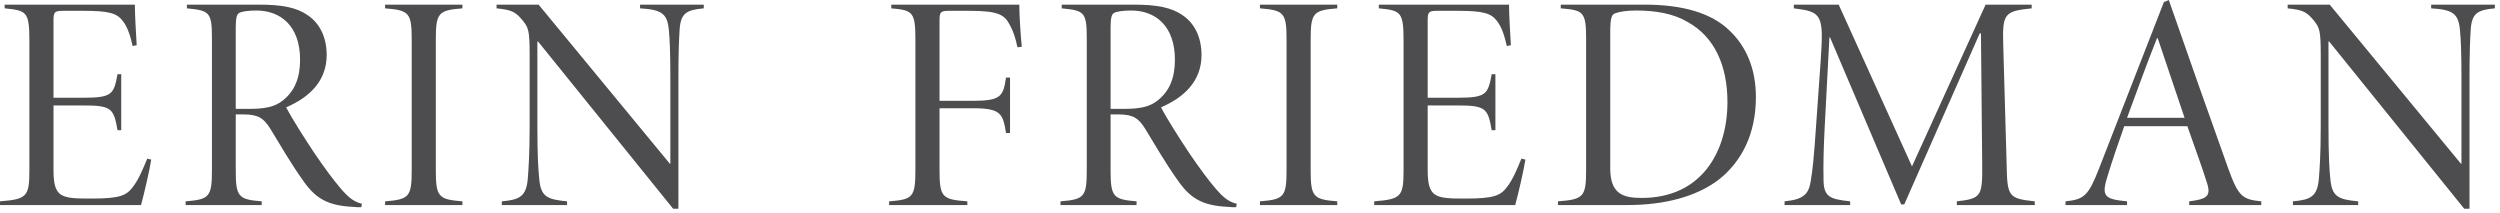 <svg width="445" height="38" viewBox="0 0 445 38" fill="none" xmlns="http://www.w3.org/2000/svg">
<path d="M26.204 28.241L26.919 28.406C26.644 30.222 25.653 34.516 25.103 36.498H0V35.837C4.789 35.452 5.23 35.012 5.23 30.277V7.377C5.23 2.092 4.789 1.872 0.826 1.486V0.826H24.002C24.002 2.587 24.222 6.111 24.332 8.037L23.616 8.202C23.121 6 22.57 4.624 21.855 3.743C20.809 2.312 19.267 1.927 14.863 1.927H11.23C9.689 1.927 9.524 2.147 9.524 3.688V17.396H14.973C20.038 17.396 20.258 16.68 20.919 13.212H21.579V23.176H20.919C20.258 19.433 19.928 18.772 15.084 18.772H9.524V30.167C9.524 32.755 9.854 33.856 10.735 34.571C11.781 35.342 13.652 35.342 16.35 35.342C21.414 35.342 22.515 34.791 23.671 33.25C24.662 31.984 25.488 30.002 26.204 28.241Z" fill="#4D4D4F"/>
<path d="M64.423 36.278L64.313 36.883C63.818 36.883 63.322 36.883 62.937 36.828C58.148 36.608 56.056 35.232 53.799 31.929C51.762 29.066 49.78 25.653 48.074 22.846C46.972 21.139 46.092 20.368 43.394 20.368H41.963V30.277C41.963 35.012 42.403 35.507 46.587 35.837V36.498H33.045V35.837C37.284 35.507 37.724 35.012 37.724 30.277V6.826C37.724 2.147 37.284 1.872 33.265 1.486V0.826H46.092C50.22 0.826 52.808 1.321 54.845 2.752C56.826 4.129 58.148 6.496 58.148 9.799C58.148 14.423 55.065 17.341 50.936 19.102C51.982 21.139 54.349 24.828 56.001 27.305C57.872 30.057 59.359 32.039 60.625 33.525C62.221 35.397 63.157 35.947 64.423 36.278ZM41.963 19.378H44.385C47.083 19.378 48.899 19.047 50.331 17.891C52.422 16.24 53.413 13.928 53.413 10.625C53.413 4.569 49.89 1.872 45.651 1.872C44.22 1.872 43.009 2.037 42.569 2.312C42.183 2.532 41.963 3.083 41.963 4.844V19.378Z" fill="#4D4D4F"/>
<path d="M82.311 36.498H68.549V35.837C72.843 35.507 73.283 35.012 73.283 30.277V7.046C73.283 2.312 72.843 1.817 68.549 1.486V0.826H82.311V1.486C78.017 1.817 77.577 2.312 77.577 7.046V30.277C77.577 35.012 78.017 35.507 82.311 35.837V36.498Z" fill="#4D4D4F"/>
<path d="M125.27 0.826V1.486C122.242 1.762 121.196 2.312 120.976 5.175C120.866 6.936 120.756 9.248 120.756 14.093V37.159H119.82L95.763 7.377H95.653V22.405C95.653 27.69 95.818 30.332 95.983 31.819C96.258 34.957 97.304 35.507 100.938 35.837V36.498H89.322V35.837C92.515 35.562 93.671 34.957 93.946 31.819C94.056 30.332 94.277 27.69 94.277 22.405V9.744C94.277 5.45 94.056 4.954 93.121 3.743C91.854 2.202 91.249 1.762 88.386 1.486V0.826H95.873L119.214 29.121H119.324V14.093C119.324 9.248 119.214 6.881 119.049 5.285C118.774 2.422 117.783 1.707 113.929 1.486V0.826H125.27Z" fill="#4D4D4F"/>
<path d="M181.878 8.313L181.107 8.423C180.777 6.826 180.392 5.615 179.786 4.514C178.795 2.532 177.584 1.927 172.464 1.927H168.941C167.4 1.927 167.235 2.147 167.235 3.688V17.946H173.18C178.19 17.946 178.575 17.12 179.07 13.818H179.786V23.671H179.07C178.52 20.258 178.19 19.267 173.18 19.267H167.235V30.167C167.235 35.122 167.675 35.507 172.189 35.837V36.498H158.262V35.837C162.5 35.507 162.941 35.122 162.941 30.167V7.101C162.941 2.147 162.5 1.817 158.647 1.486V0.826H181.438C181.438 2.642 181.658 6.166 181.878 8.313Z" fill="#4D4D4F"/>
<path d="M220.145 36.278L220.035 36.883C219.54 36.883 219.044 36.883 218.659 36.828C213.87 36.608 211.778 35.232 209.521 31.929C207.484 29.066 205.502 25.653 203.796 22.846C202.695 21.139 201.814 20.368 199.116 20.368H197.685V30.277C197.685 35.012 198.125 35.507 202.309 35.837V36.498H188.767V35.837C193.006 35.507 193.446 35.012 193.446 30.277V6.826C193.446 2.147 193.006 1.872 188.987 1.486V0.826H201.814C205.942 0.826 208.53 1.321 210.567 2.752C212.548 4.129 213.87 6.496 213.87 9.799C213.87 14.423 210.787 17.341 206.658 19.102C207.704 21.139 210.071 24.828 211.723 27.305C213.594 30.057 215.081 32.039 216.347 33.525C217.943 35.397 218.879 35.947 220.145 36.278ZM197.685 19.378H200.107C202.805 19.378 204.621 19.047 206.053 17.891C208.144 16.24 209.135 13.928 209.135 10.625C209.135 4.569 205.612 1.872 201.373 1.872C199.942 1.872 198.731 2.037 198.291 2.312C197.905 2.532 197.685 3.083 197.685 4.844V19.378Z" fill="#4D4D4F"/>
<path d="M238.033 36.498H224.271V35.837C228.565 35.507 229.005 35.012 229.005 30.277V7.046C229.005 2.312 228.565 1.817 224.271 1.486V0.826H238.033V1.486C233.739 1.817 233.299 2.312 233.299 7.046V30.277C233.299 35.012 233.739 35.507 238.033 35.837V36.498Z" fill="#4D4D4F"/>
<path d="M270.807 28.241L271.523 28.406C271.248 30.222 270.257 34.516 269.706 36.498H244.604V35.837C249.393 35.452 249.834 35.012 249.834 30.277V7.377C249.834 2.092 249.393 1.872 245.43 1.486V0.826H268.605C268.605 2.587 268.826 6.111 268.936 8.037L268.22 8.202C267.725 6 267.174 4.624 266.459 3.743C265.413 2.312 263.871 1.927 259.467 1.927H255.834C254.293 1.927 254.127 2.147 254.127 3.688V17.396H259.577C264.642 17.396 264.862 16.68 265.523 13.212H266.183V23.176H265.523C264.862 19.433 264.532 18.772 259.687 18.772H254.127V30.167C254.127 32.755 254.458 33.856 255.338 34.571C256.384 35.342 258.256 35.342 260.954 35.342C266.018 35.342 267.119 34.791 268.275 33.25C269.266 31.984 270.092 30.002 270.807 28.241Z" fill="#4D4D4F"/>
<path d="M277.814 0.826H292.732C299.669 0.826 304.733 2.367 307.926 5.505C310.789 8.257 312.55 12.166 312.55 17.286C312.55 23.837 310.018 28.736 305.999 31.929C301.926 35.067 296.145 36.498 289.705 36.498H277.318V35.837C281.888 35.507 282.328 35.012 282.328 30.277V7.046C282.328 2.092 281.888 1.817 277.814 1.486V0.826ZM286.622 5.835V29.947C286.622 34.516 288.879 35.232 292.237 35.232C302.806 35.232 307.486 27.084 307.486 18.166C307.486 11.781 305.229 6.551 300.384 3.909C297.907 2.422 294.714 1.872 291.246 1.872C289.484 1.872 288.218 2.092 287.503 2.367C286.897 2.587 286.622 3.083 286.622 5.835Z" fill="#4D4D4F"/>
<path d="M362.189 36.498H348.317V35.837C352.666 35.342 352.886 34.957 352.831 29.176L352.611 5.945H352.39L338.958 36.388H338.408L325.746 6.661H325.636L324.81 22.35C324.59 26.424 324.535 29.452 324.59 32.094C324.645 35.067 325.746 35.452 329.325 35.837V36.498H317.654V35.837C321.012 35.507 321.893 34.571 322.278 32.424C322.664 30.222 322.884 27.965 323.269 22.295L324.095 10.625C324.645 2.587 324.26 2.092 319.305 1.486V0.826H327.288L340.334 29.617L353.436 0.826H361.639V1.486C356.794 1.982 356.409 2.422 356.574 7.927L357.18 29.176C357.29 34.957 357.455 35.342 362.189 35.837V36.498Z" fill="#4D4D4F"/>
<path d="M402.506 36.498H389.68V35.837C392.763 35.452 393.588 34.957 392.873 32.645C392.157 30.387 390.946 26.919 389.349 22.46H378.119C376.908 25.873 375.972 28.626 375.202 31.158C373.991 34.902 374.486 35.452 378.615 35.837V36.498H367.66V35.837C370.963 35.507 371.734 34.846 373.605 30.057L385.166 0.385L386.046 0C389.515 9.964 393.038 19.983 396.671 30.112C398.433 35.012 399.203 35.507 402.506 35.837V36.498ZM388.854 20.974L384.065 6.771H383.955C382.083 11.45 380.266 16.515 378.615 20.974H388.854Z" fill="#4D4D4F"/>
<path d="M444.085 0.826V1.486C441.058 1.762 440.012 2.312 439.791 5.175C439.681 6.936 439.571 9.248 439.571 14.093V37.159H438.635L414.579 7.377H414.469V22.405C414.469 27.69 414.634 30.332 414.799 31.819C415.074 34.957 416.12 35.507 419.753 35.837V36.498H408.138V35.837C411.331 35.562 412.487 34.957 412.762 31.819C412.872 30.332 413.092 27.69 413.092 22.405V9.744C413.092 5.45 412.872 4.954 411.936 3.743C410.67 2.202 410.065 1.762 407.202 1.486V0.826H414.689L438.03 29.121H438.14V14.093C438.14 9.248 438.03 6.881 437.865 5.285C437.589 2.422 436.598 1.707 432.745 1.486V0.826H444.085Z" fill="#4D4D4F"/>
</svg>
